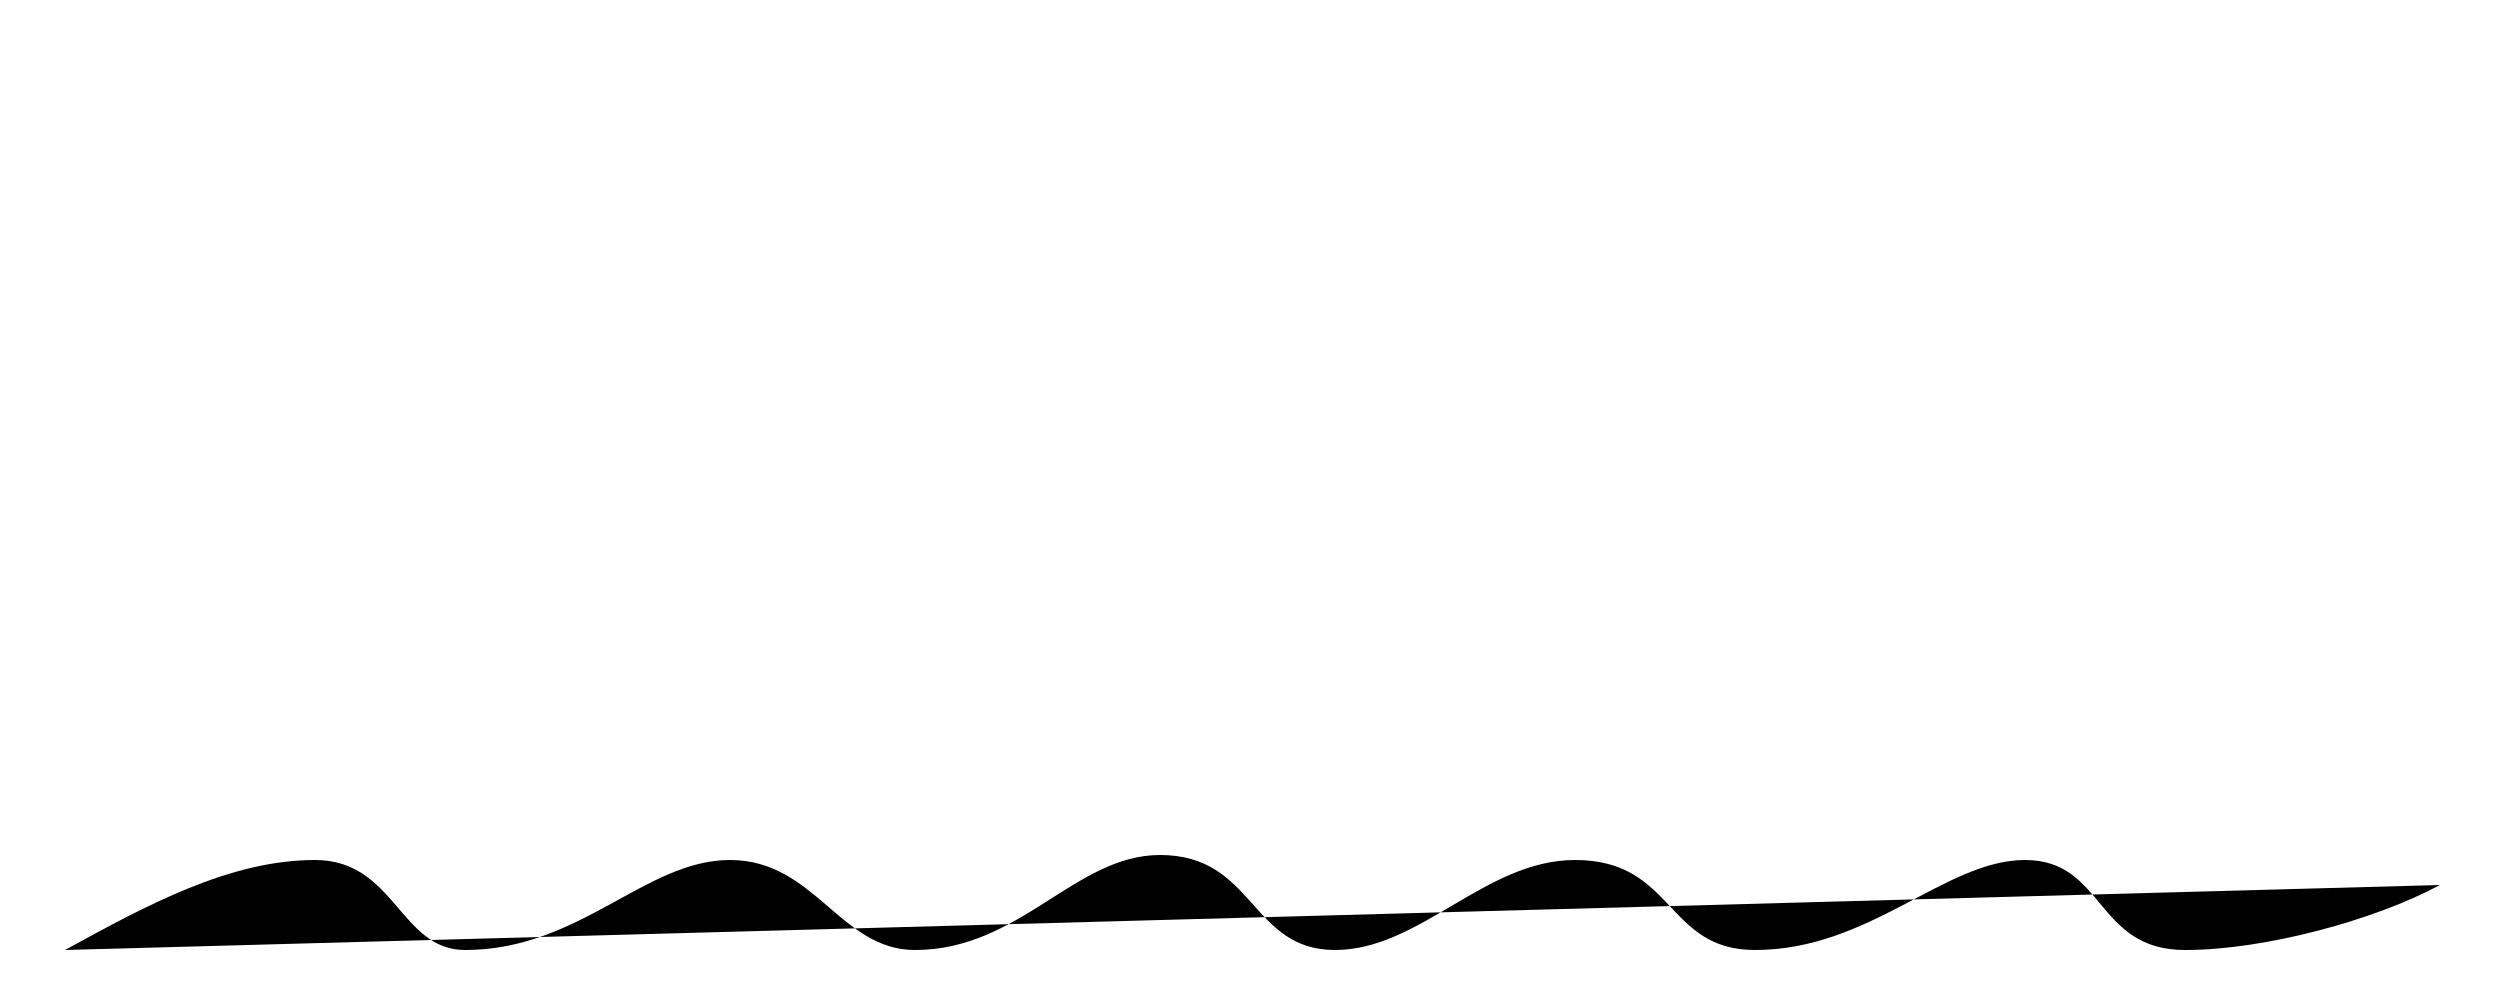 <svg xmlns="http://www.w3.org/2000/svg" viewBox="0 0 500 200" preserveAspectRatio="none">
    <path d="M13,190 C29.4,181 46,172 63,172 C79,172 80,190 93,190 C116,190 129,172 146,172 C163,172 168,190 183,190 C204,190 215,171 232,171 C251,171 250,190 267,190 C284,190 297,172 315,172 C335,172 333,190 351,190 C374,190 389,172 405,172 C421,172 419,190 437,190 C453,190 475,184 488,177"></path>
</svg>
